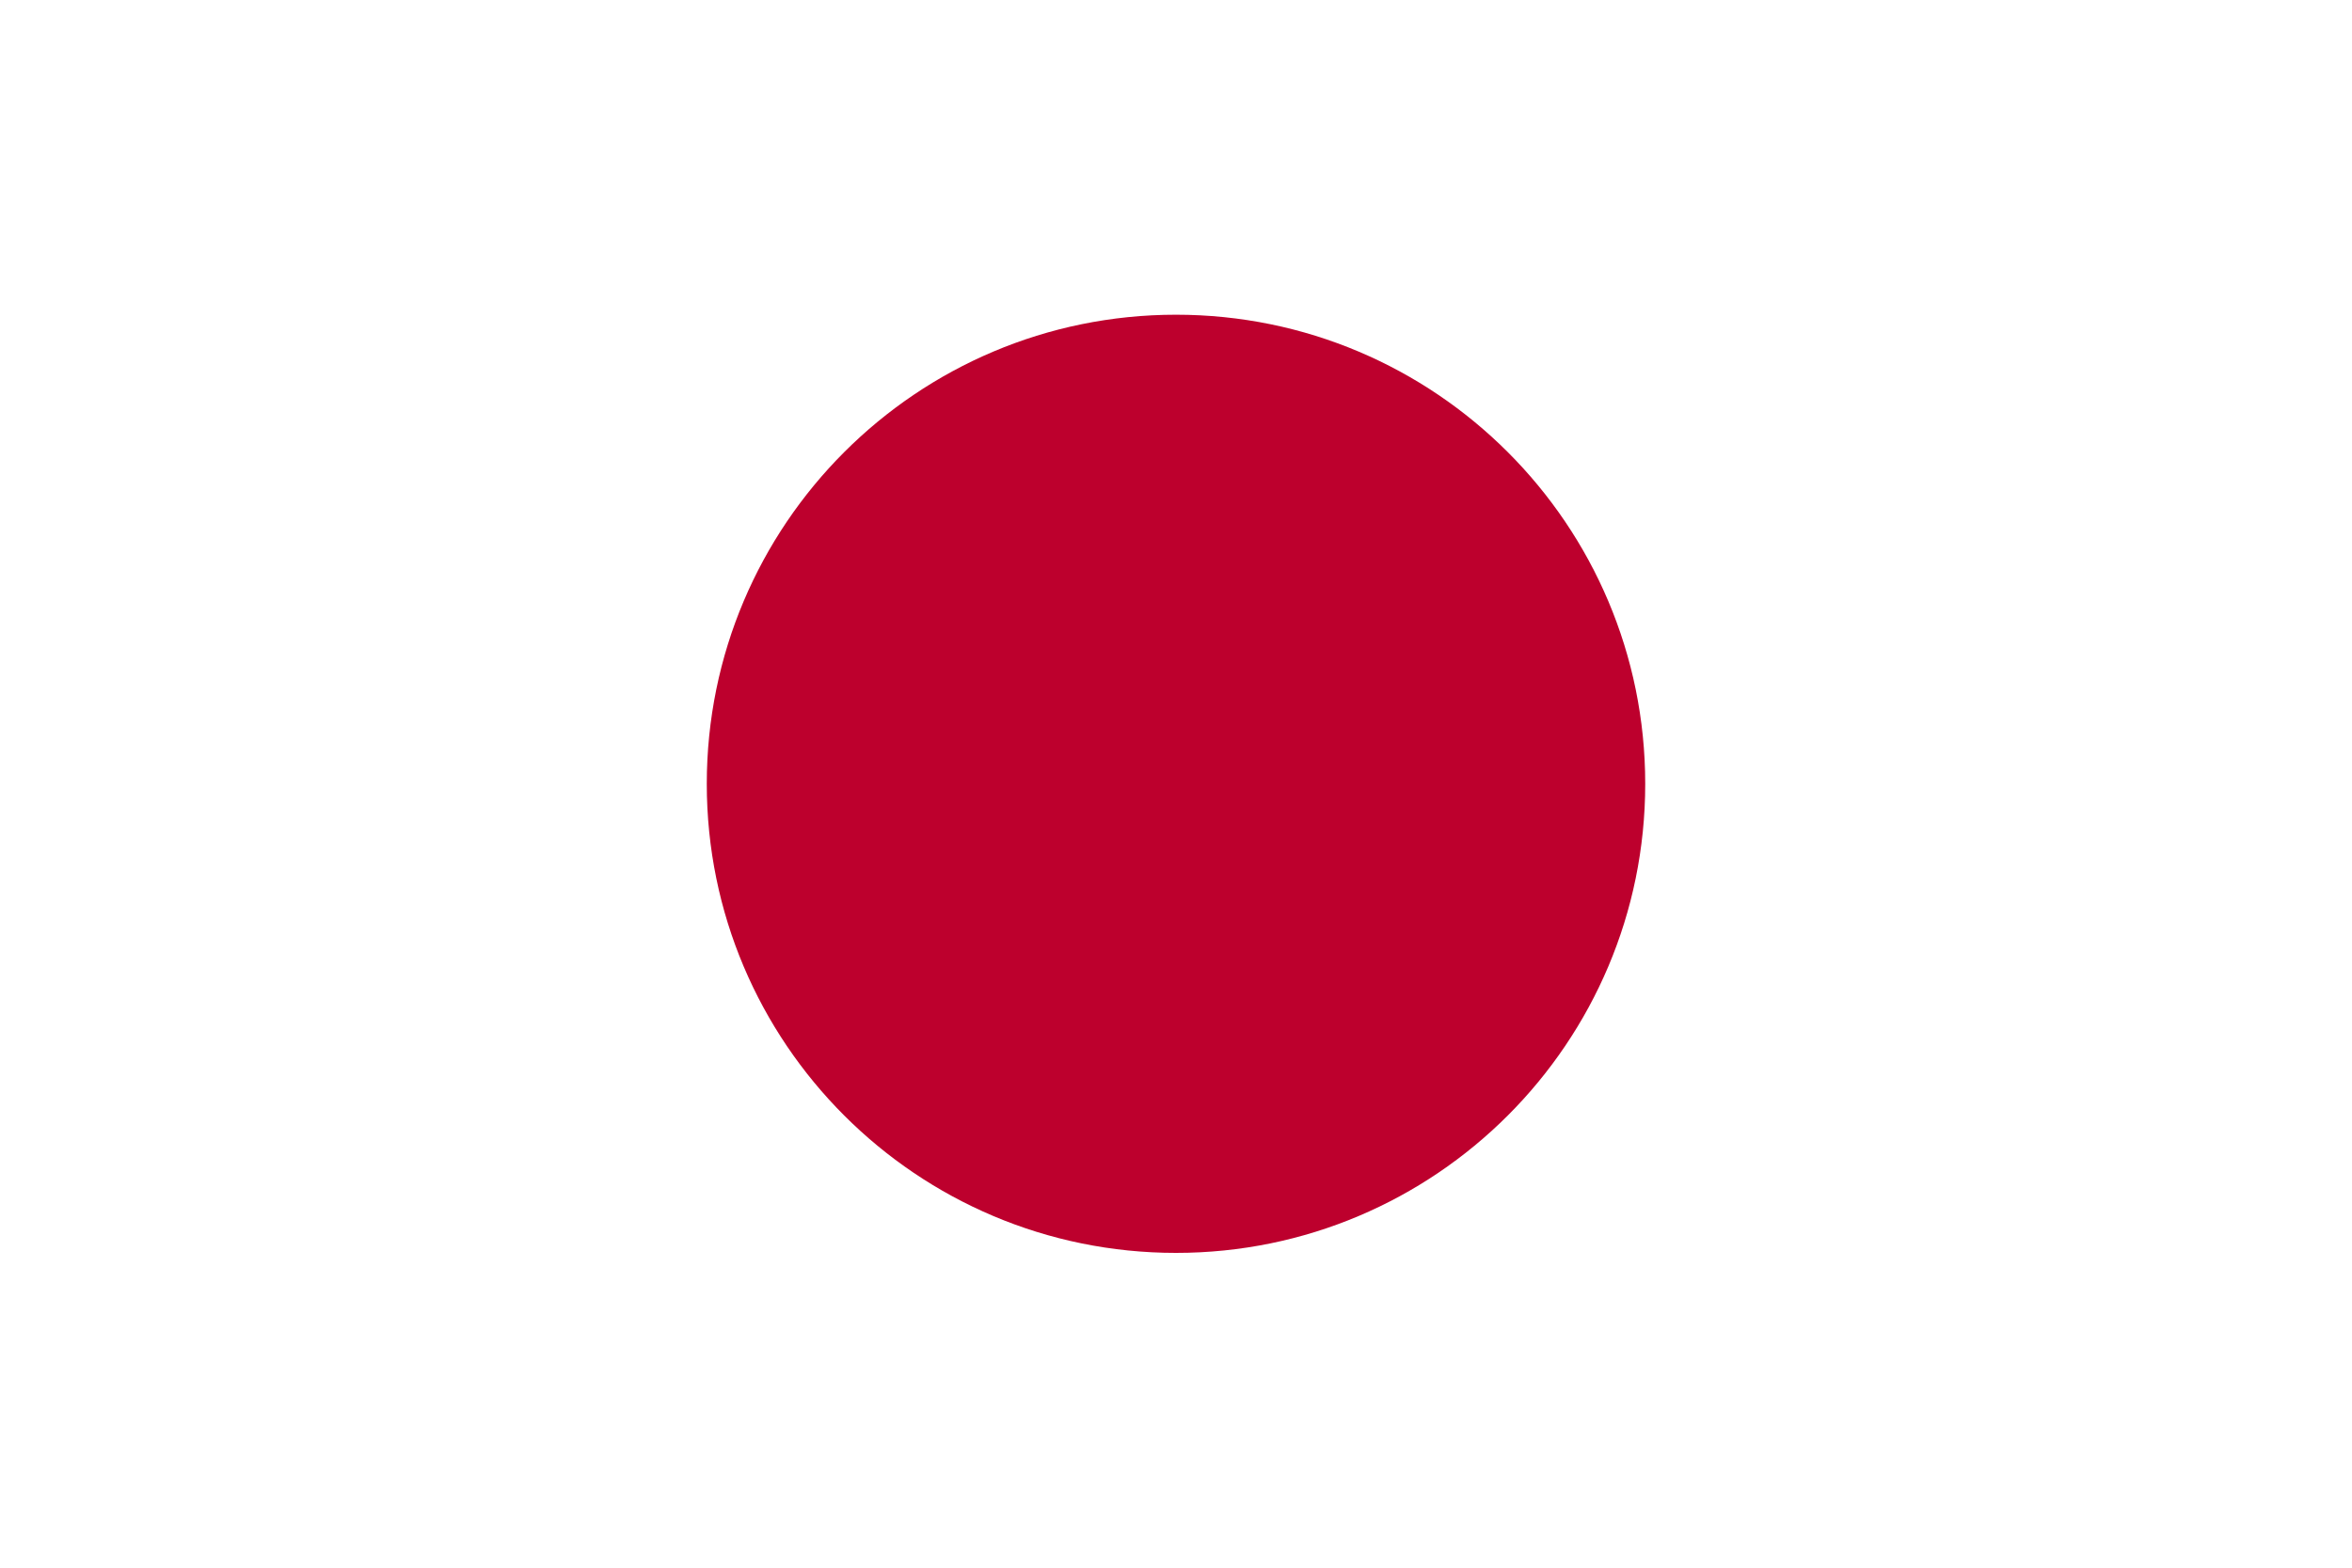 <?xml version="1.0" encoding="UTF-8"?>
<!DOCTYPE svg PUBLIC "-//W3C//DTD SVG 1.1//EN" "http://www.w3.org/Graphics/SVG/1.1/DTD/svg11.dtd">
<!-- Creator: CorelDRAW Home & Student 2019 -->
<svg xmlns="http://www.w3.org/2000/svg" xml:space="preserve" width="152.4mm" height="101.6mm" version="1.1" style="shape-rendering:geometricPrecision; text-rendering:geometricPrecision; image-rendering:optimizeQuality; fill-rule:evenodd; clip-rule:evenodd"
viewBox="0 0 15240 10160"
 xmlns:xlink="http://www.w3.org/1999/xlink">
 <defs>
  <style type="text/css">
   <![CDATA[
    .fil1 {fill:#BD002D;fill-rule:nonzero}
    .fil0 {fill:white;fill-rule:nonzero}
   ]]>
  </style>
 </defs>
 <g id="Layer_x0020_1">
  <g id="_1610964488">
   <polygon class="fil0" points="-0,10159.99 15240,10159.99 15240,0.01 -0,0.01 "/>
   <path class="fil1" d="M7620 2039.64c-1678.88,0 -3040.36,1361 -3040.36,3040.36 0,1679.04 1361.48,3039.89 3040.36,3039.89 1678.9,0 3040.36,-1360.85 3040.36,-3039.89 0,-1679.36 -1361.46,-3040.36 -3040.36,-3040.36z"/>
  </g>
 </g>
</svg>
